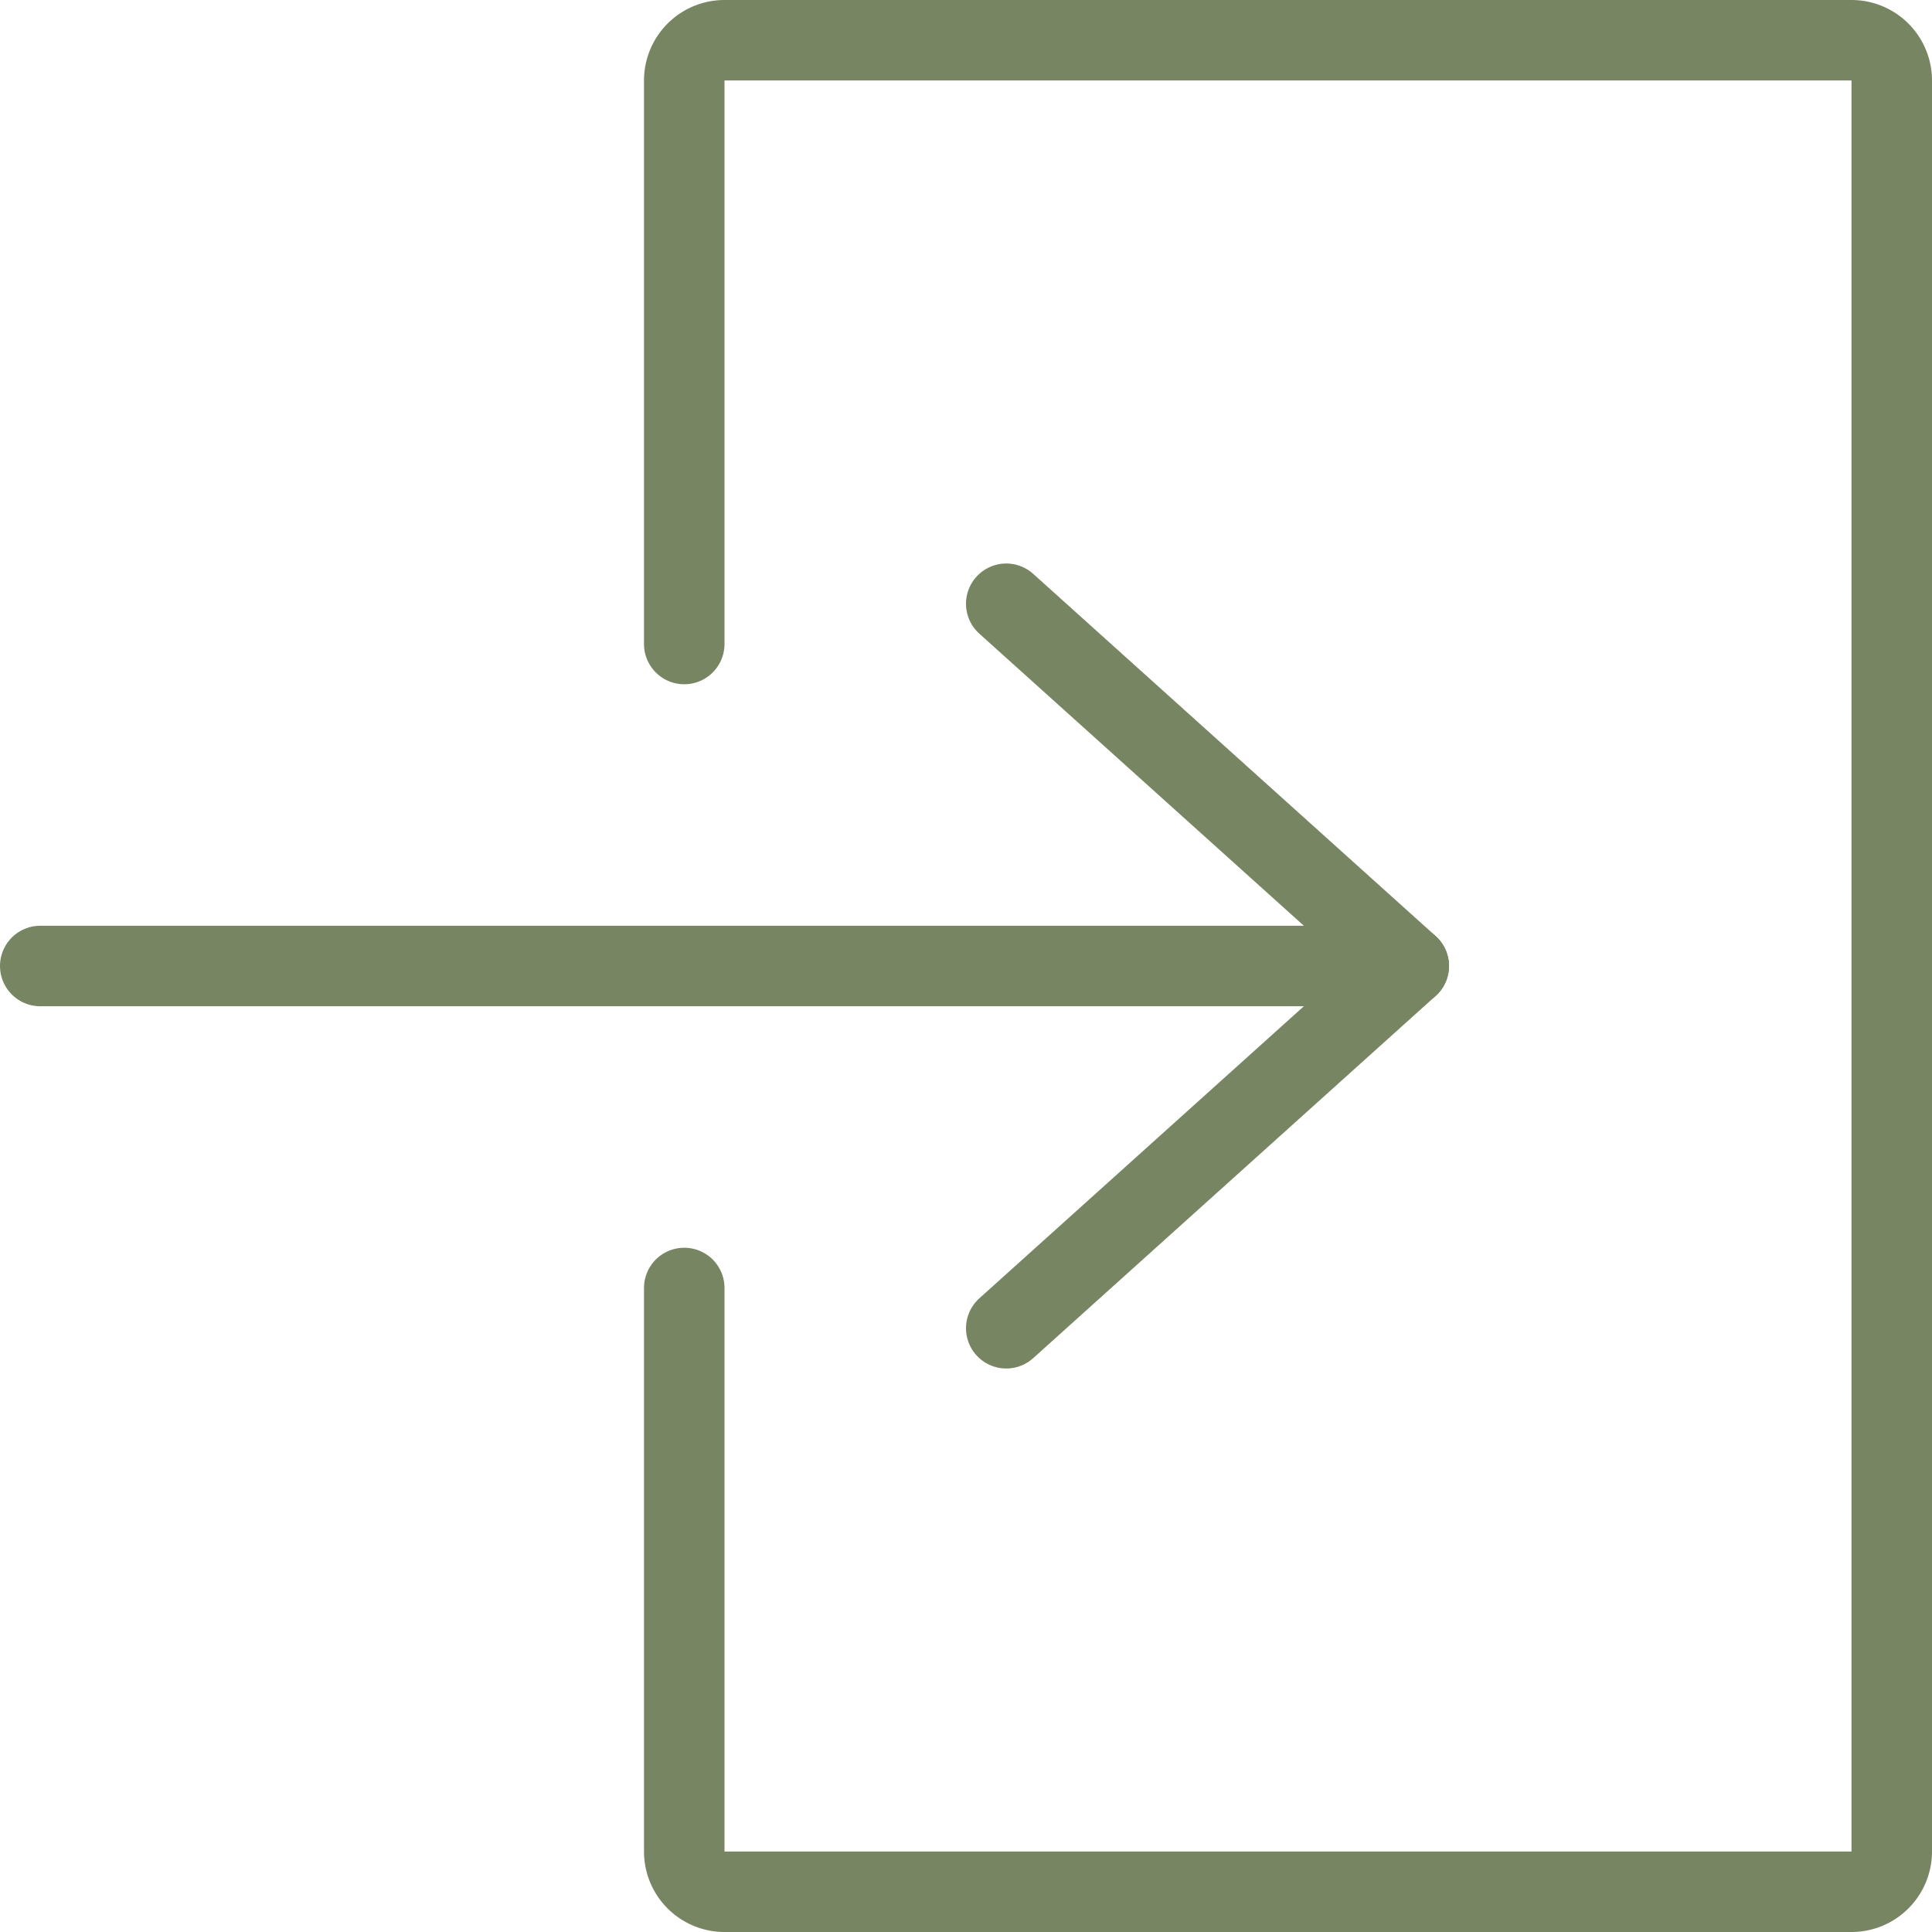 <?xml version="1.0" encoding="UTF-8"?> <svg xmlns="http://www.w3.org/2000/svg" id="fieldlink_why-fieldlink_dedicated-account" width="48" height="48" viewBox="0 0 48 48"><path id="Path_226" data-name="Path 226" d="M17,16V2a1,1,0,0,1,1-1H46a1,1,0,0,1,1,1V46a1,1,0,0,1-1,1H18a1,1,0,0,1-1-1V32" fill="none" stroke="#788563" stroke-linecap="round" stroke-linejoin="round" stroke-width="2"></path><line id="Line_7" data-name="Line 7" x2="34" transform="translate(1 24)" fill="none" stroke="#788563" stroke-linecap="round" stroke-linejoin="round" stroke-width="2"></line><path id="Path_227" data-name="Path 227" d="M25,15l10,9L25,33" fill="none" stroke="#788563" stroke-linecap="round" stroke-linejoin="round" stroke-width="2"></path><path id="Path_372" data-name="Path 372" d="M0,0H48V48H0Z" fill="none"></path></svg> 